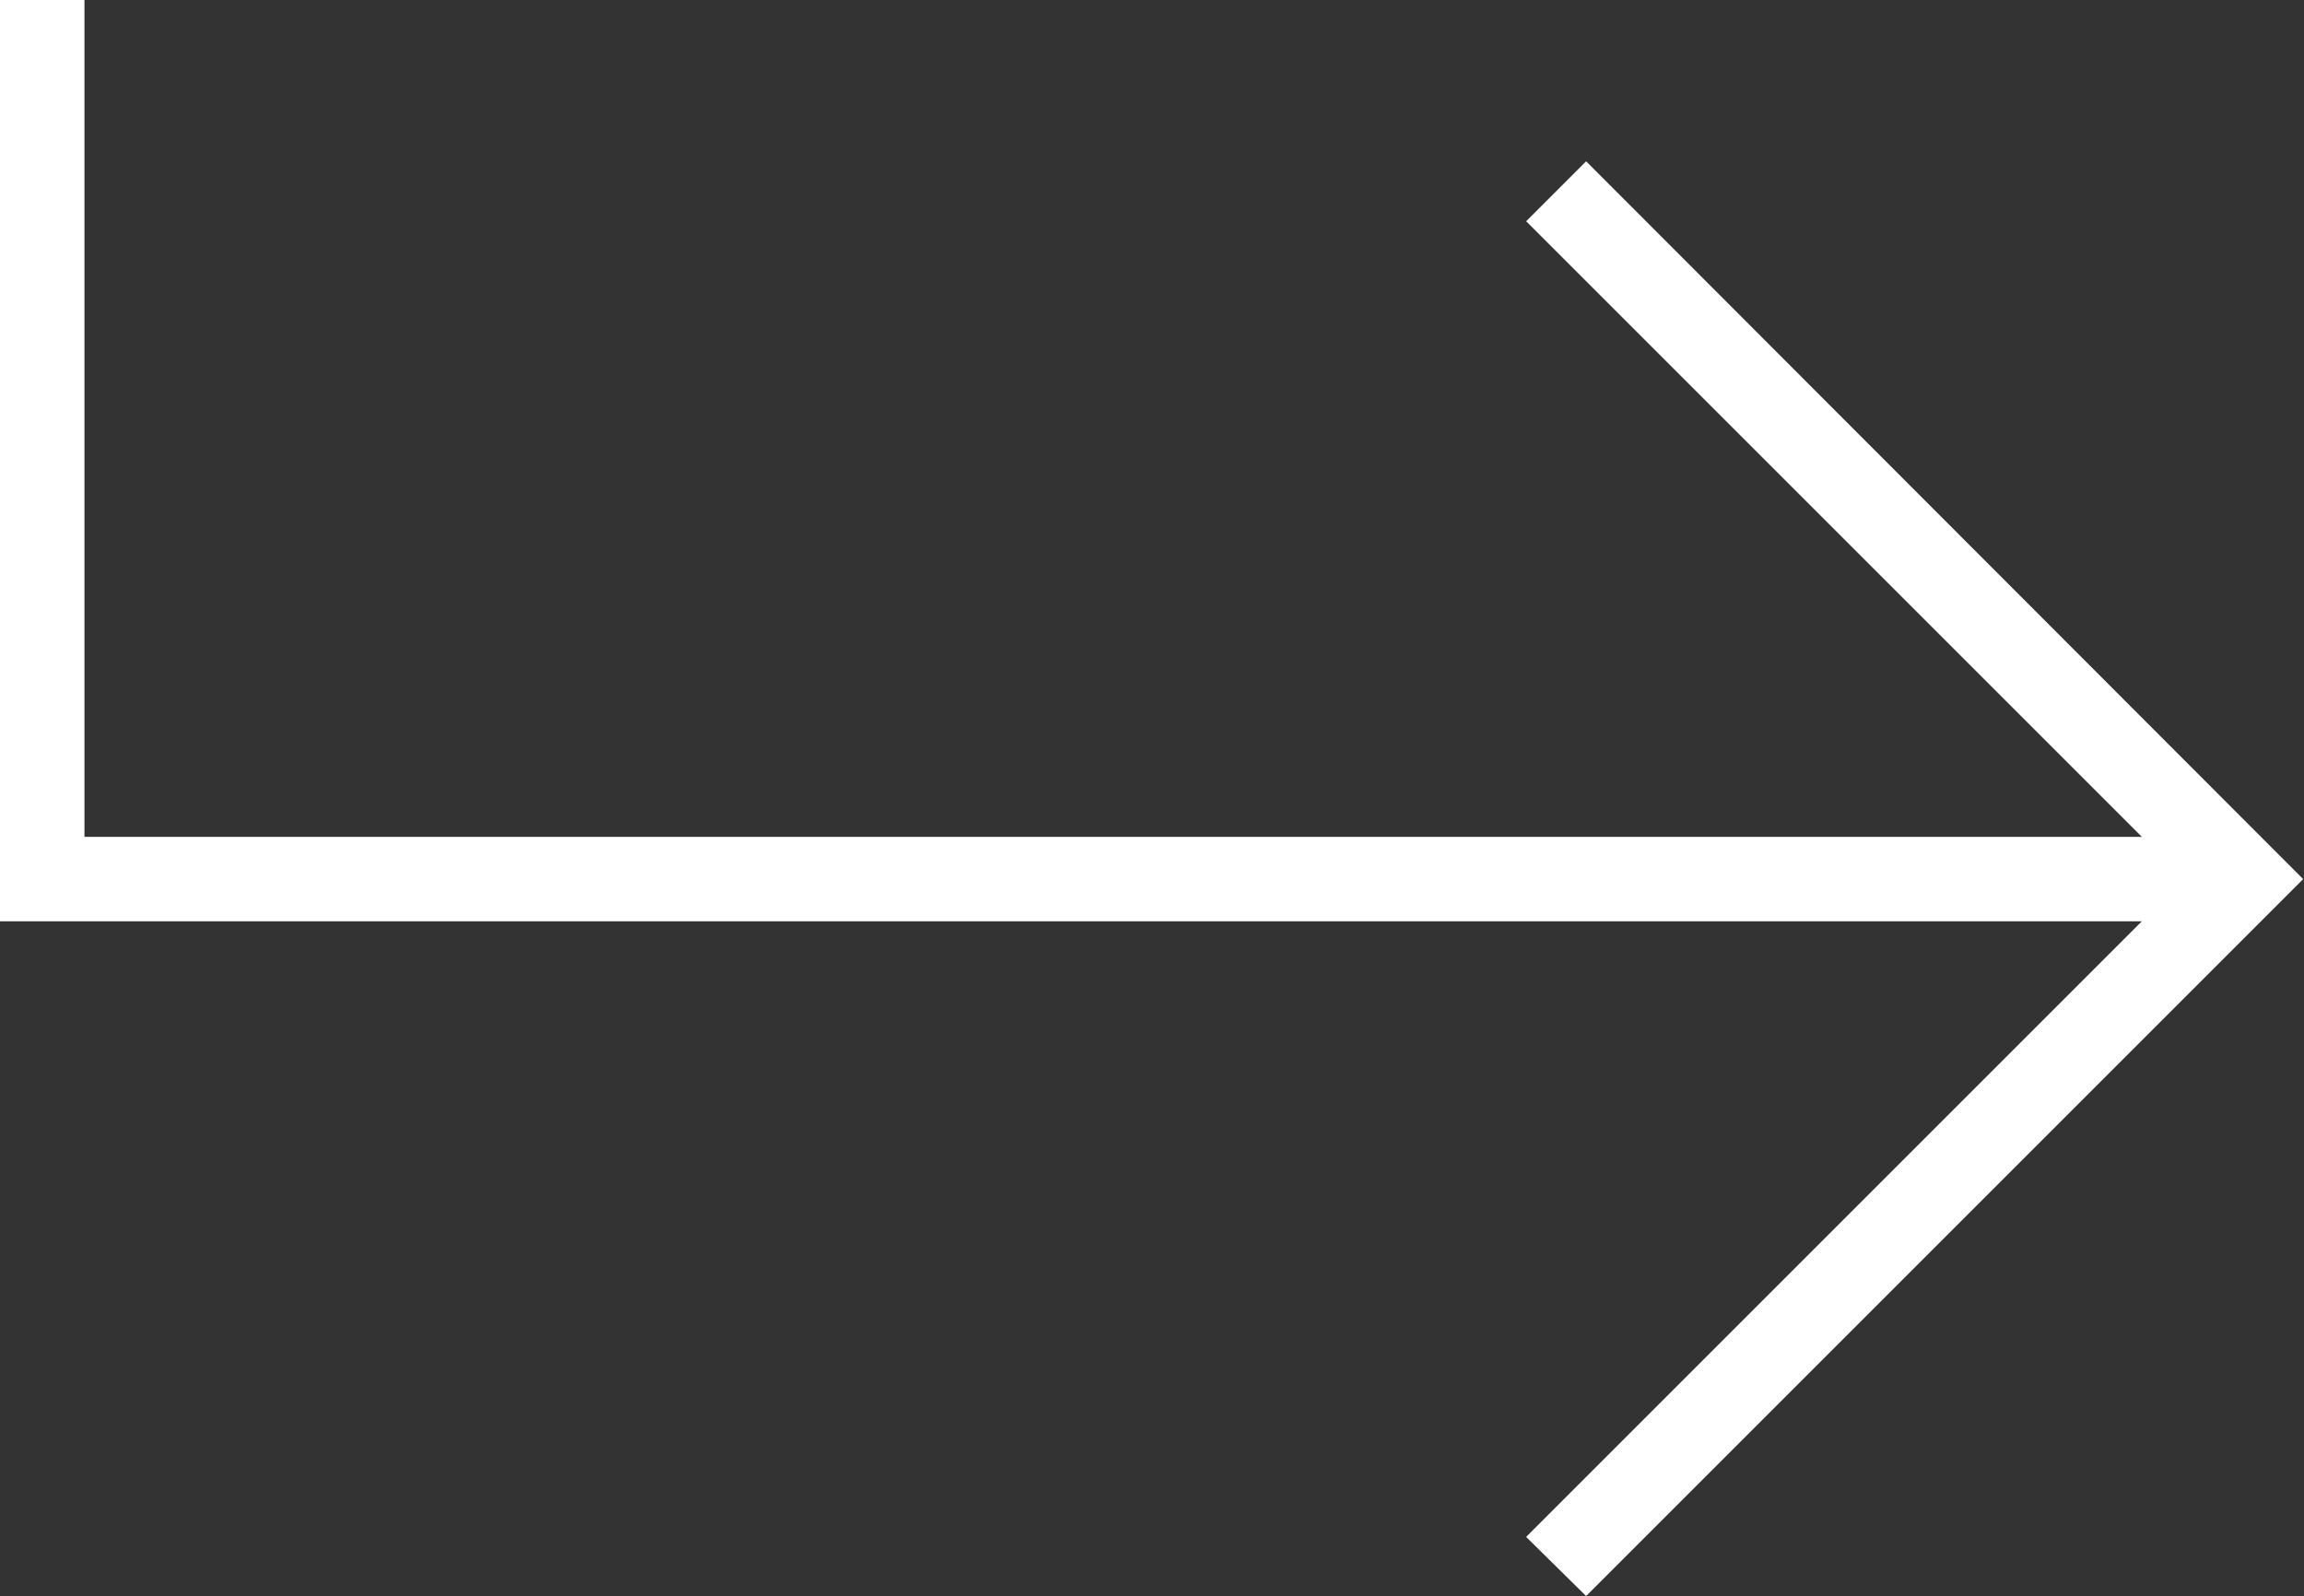 <?xml version="1.0" encoding="UTF-8"?> <svg xmlns="http://www.w3.org/2000/svg" viewBox="0 0 27.28 18.9"><rect x="0" y="0" width="27.28" height="18.9" fill="#333333" stroke="none"/><defs><style>.cls-1{fill:#fff;}</style></defs><title>Ресурс 4 (2)</title><g id="Слой_2" data-name="Слой 2"><g id="Слой_1-2" data-name="Слой 1"><polygon class="cls-1" points="26.57 10.91 0 10.91 0 0 1 0 1 9.91 26.57 9.91 26.57 10.91"></polygon><polygon class="cls-1" points="18.78 18.9 18.07 18.2 25.86 10.41 18.07 2.62 18.78 1.91 27.27 10.41 18.78 18.9"></polygon></g></g></svg> 